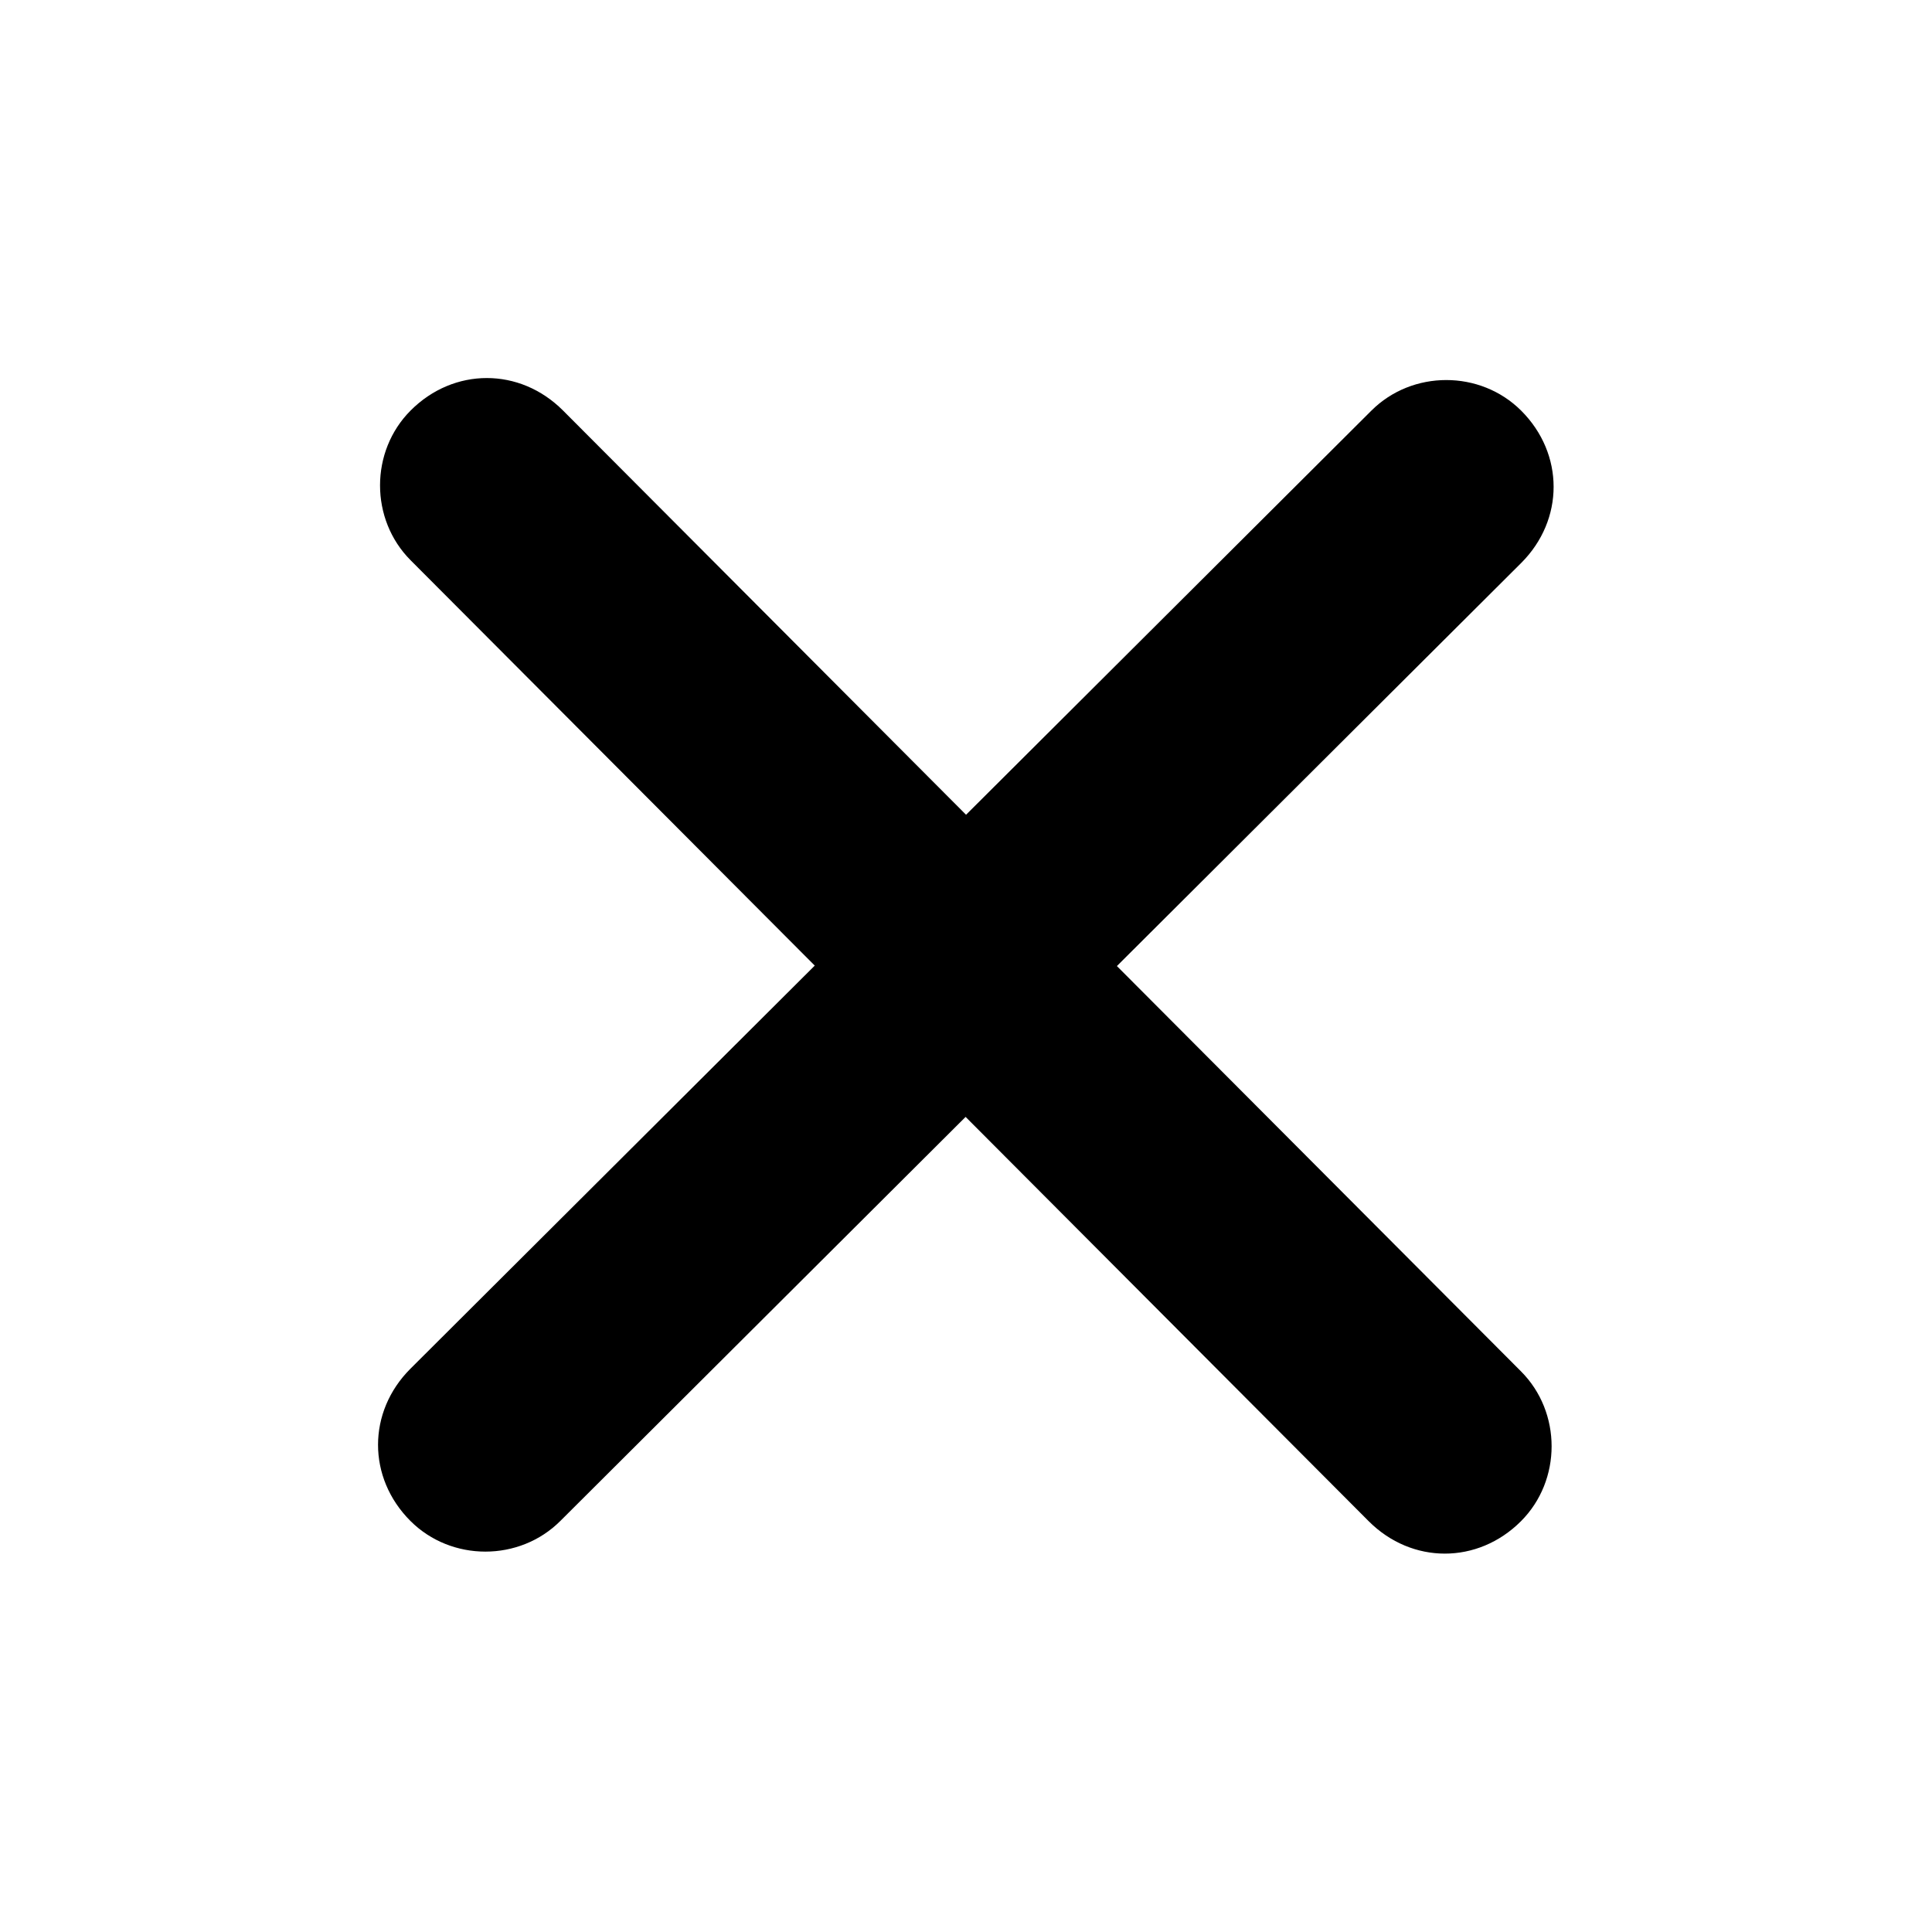 <?xml version="1.0" encoding="UTF-8" standalone="no"?>
<!DOCTYPE svg PUBLIC "-//W3C//DTD SVG 1.1//EN" "http://www.w3.org/Graphics/SVG/1.1/DTD/svg11.dtd">
<svg width="100%" height="100%" viewBox="0 0 2763 2763" version="1.1" xmlns="http://www.w3.org/2000/svg" xmlns:xlink="http://www.w3.org/1999/xlink" xml:space="preserve" xmlns:serif="http://www.serif.com/" style="fill-rule:evenodd;clip-rule:evenodd;stroke-linejoin:round;stroke-miterlimit:2;">
    <path d="M1380.93,1597.31l-579.554,577.826c-58.483,58.484 -155.95,58.484 -214.433,0c-61.73,-61.729 -61.73,-155.95 -0,-217.679l578.251,-576.527l-577.826,-579.554c-58.484,-58.483 -58.484,-155.95 -0,-214.433c61.729,-61.73 155.95,-61.73 217.679,-0l576.527,578.251l579.554,-577.826c58.483,-58.484 155.95,-58.484 214.433,-0c61.73,61.729 61.73,155.95 0,217.679l-578.251,576.527l577.826,579.554c58.484,58.483 58.484,155.95 0,214.433c-61.729,61.73 -155.95,61.73 -217.679,0l-576.527,-578.251Z"/>
</svg>
